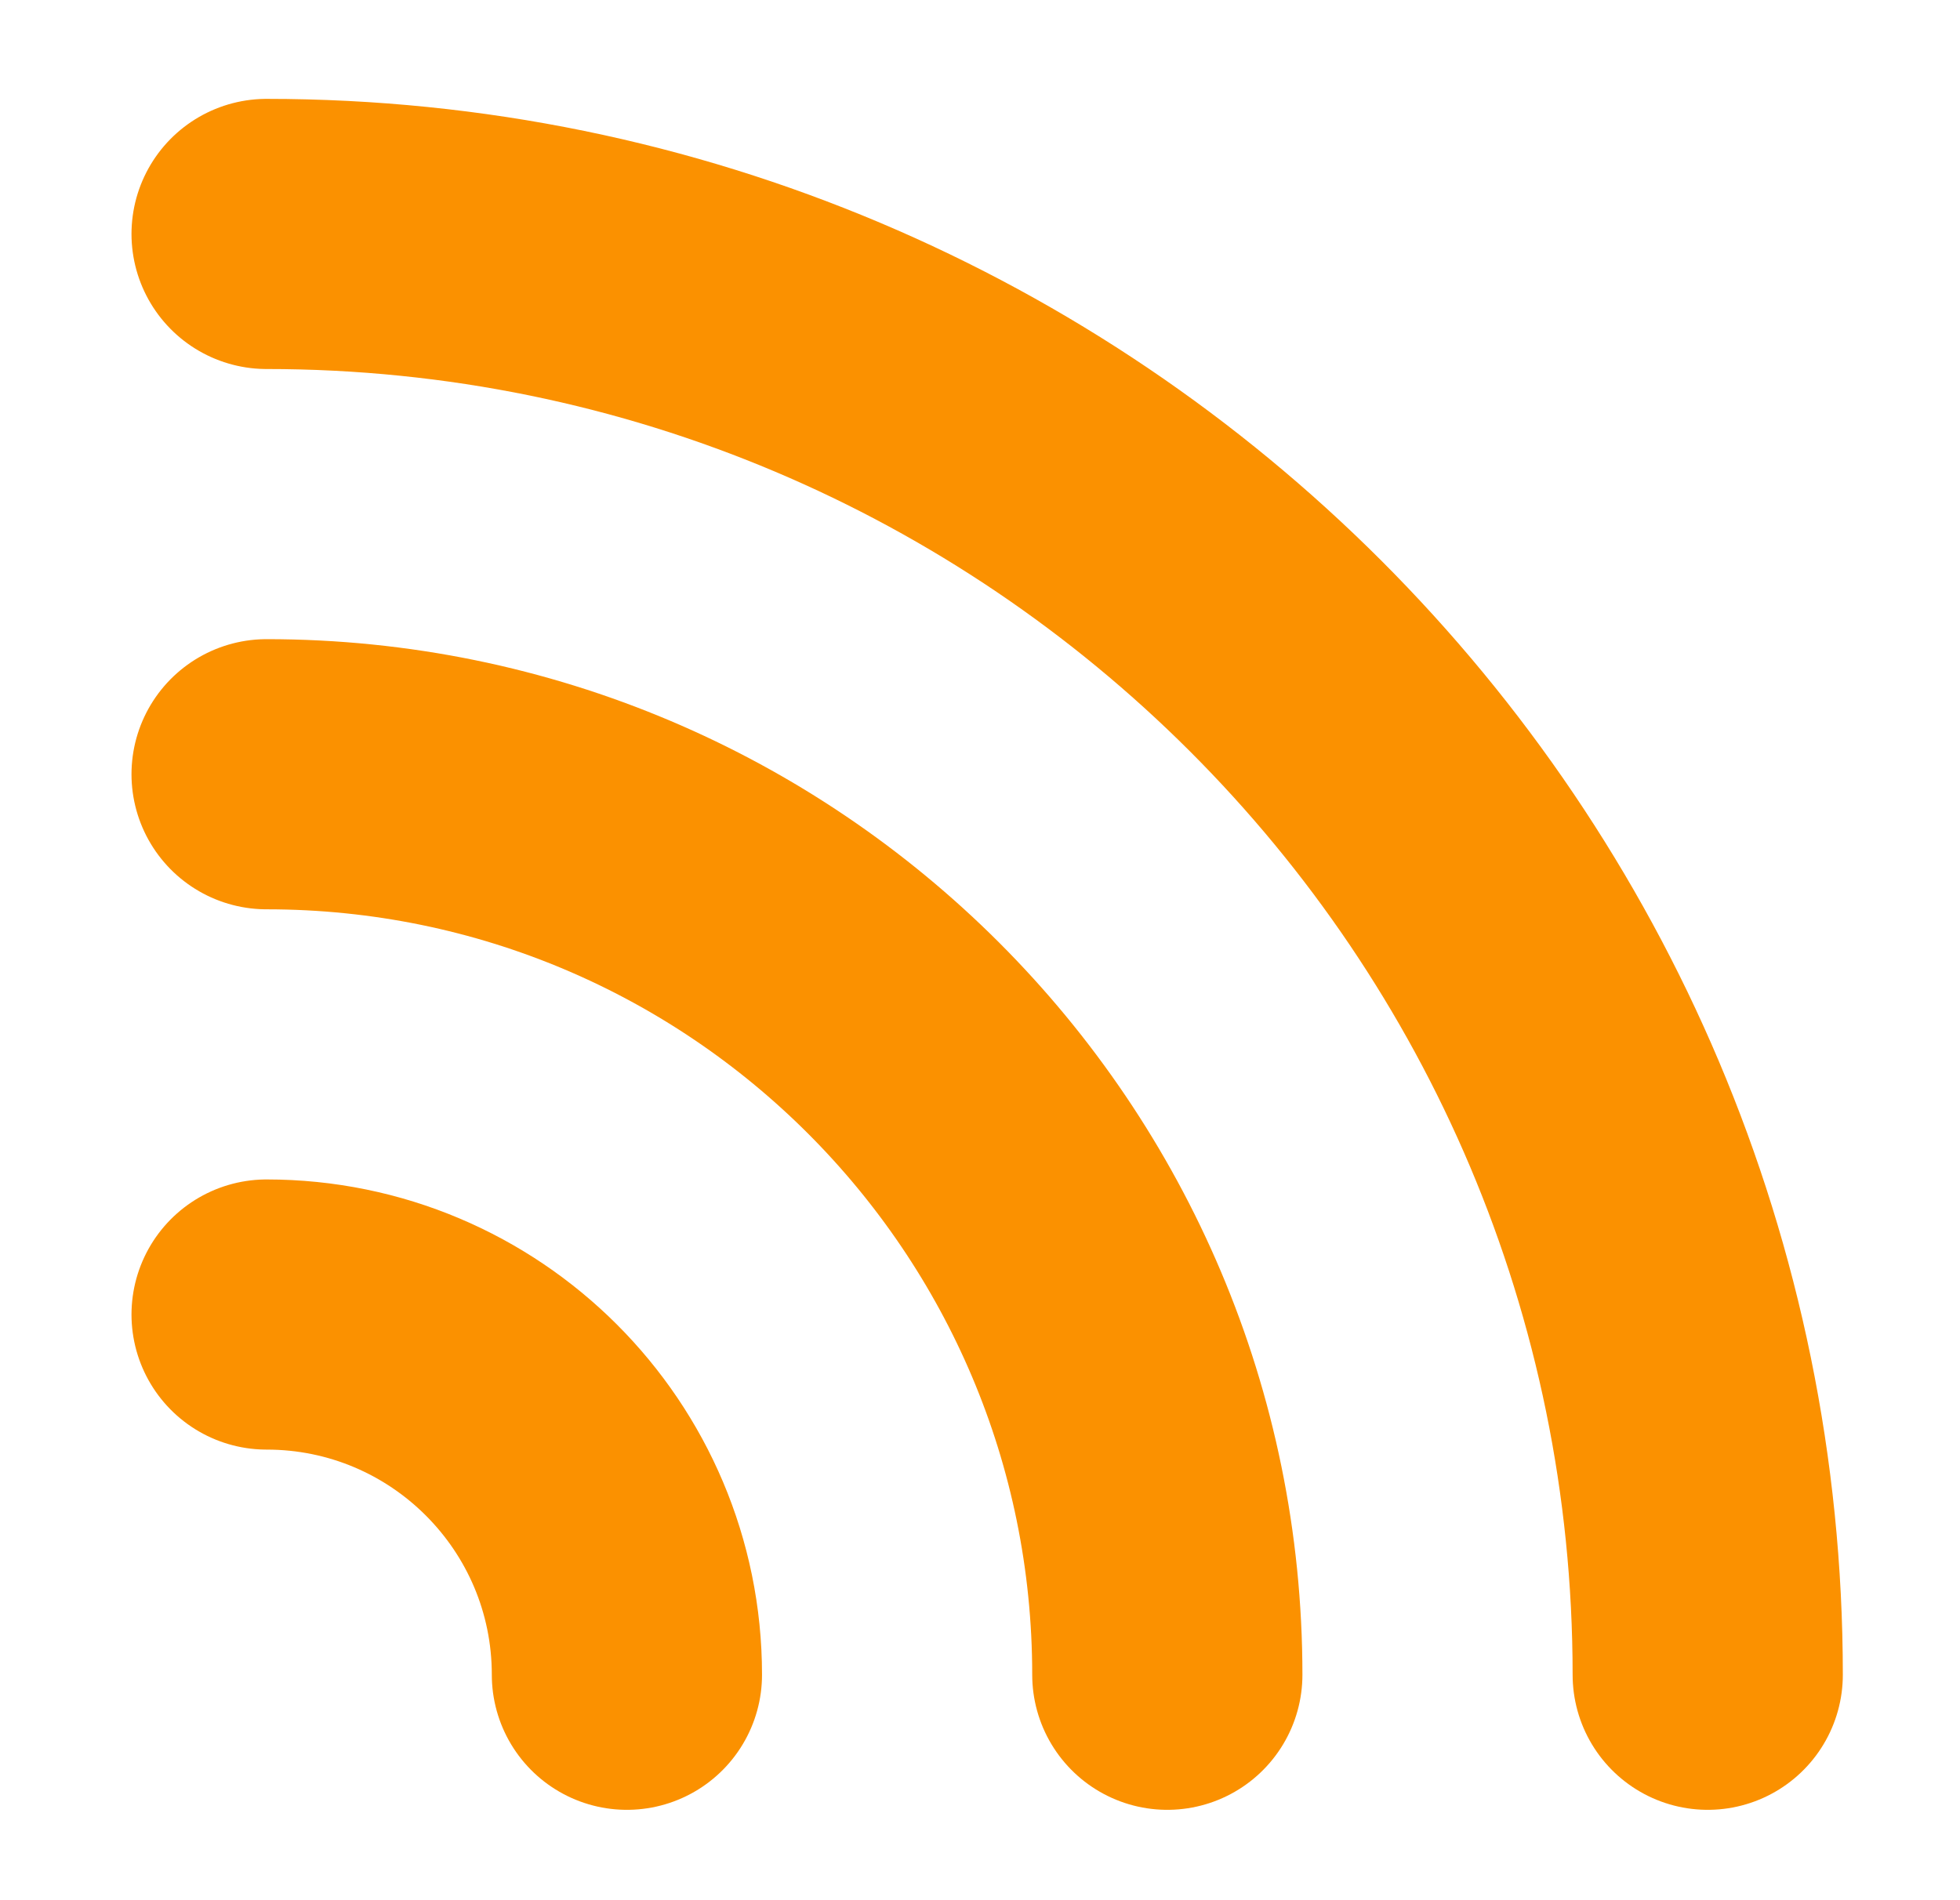 <svg width="33" height="32" viewBox="9.371 8.935 14.153 14.068" fill="none" xmlns="http://www.w3.org/2000/svg">
<path d="M11.167 14.667C14.849 14.667 17.834 17.652 17.834 21.334" stroke="#FB9100" stroke-width="2" stroke-linecap="round" stroke-linejoin="round"/>
<path d="M11.167 18.667C12.64 18.667 13.834 19.861 13.834 21.334" stroke="#FB9100" stroke-width="2" stroke-linecap="round" stroke-linejoin="round"/>
<path d="M11.167 10.667C17.058 10.667 21.834 15.443 21.834 21.334" stroke="#FB9100" stroke-width="2" stroke-linecap="round" stroke-linejoin="round"/>
</svg>
